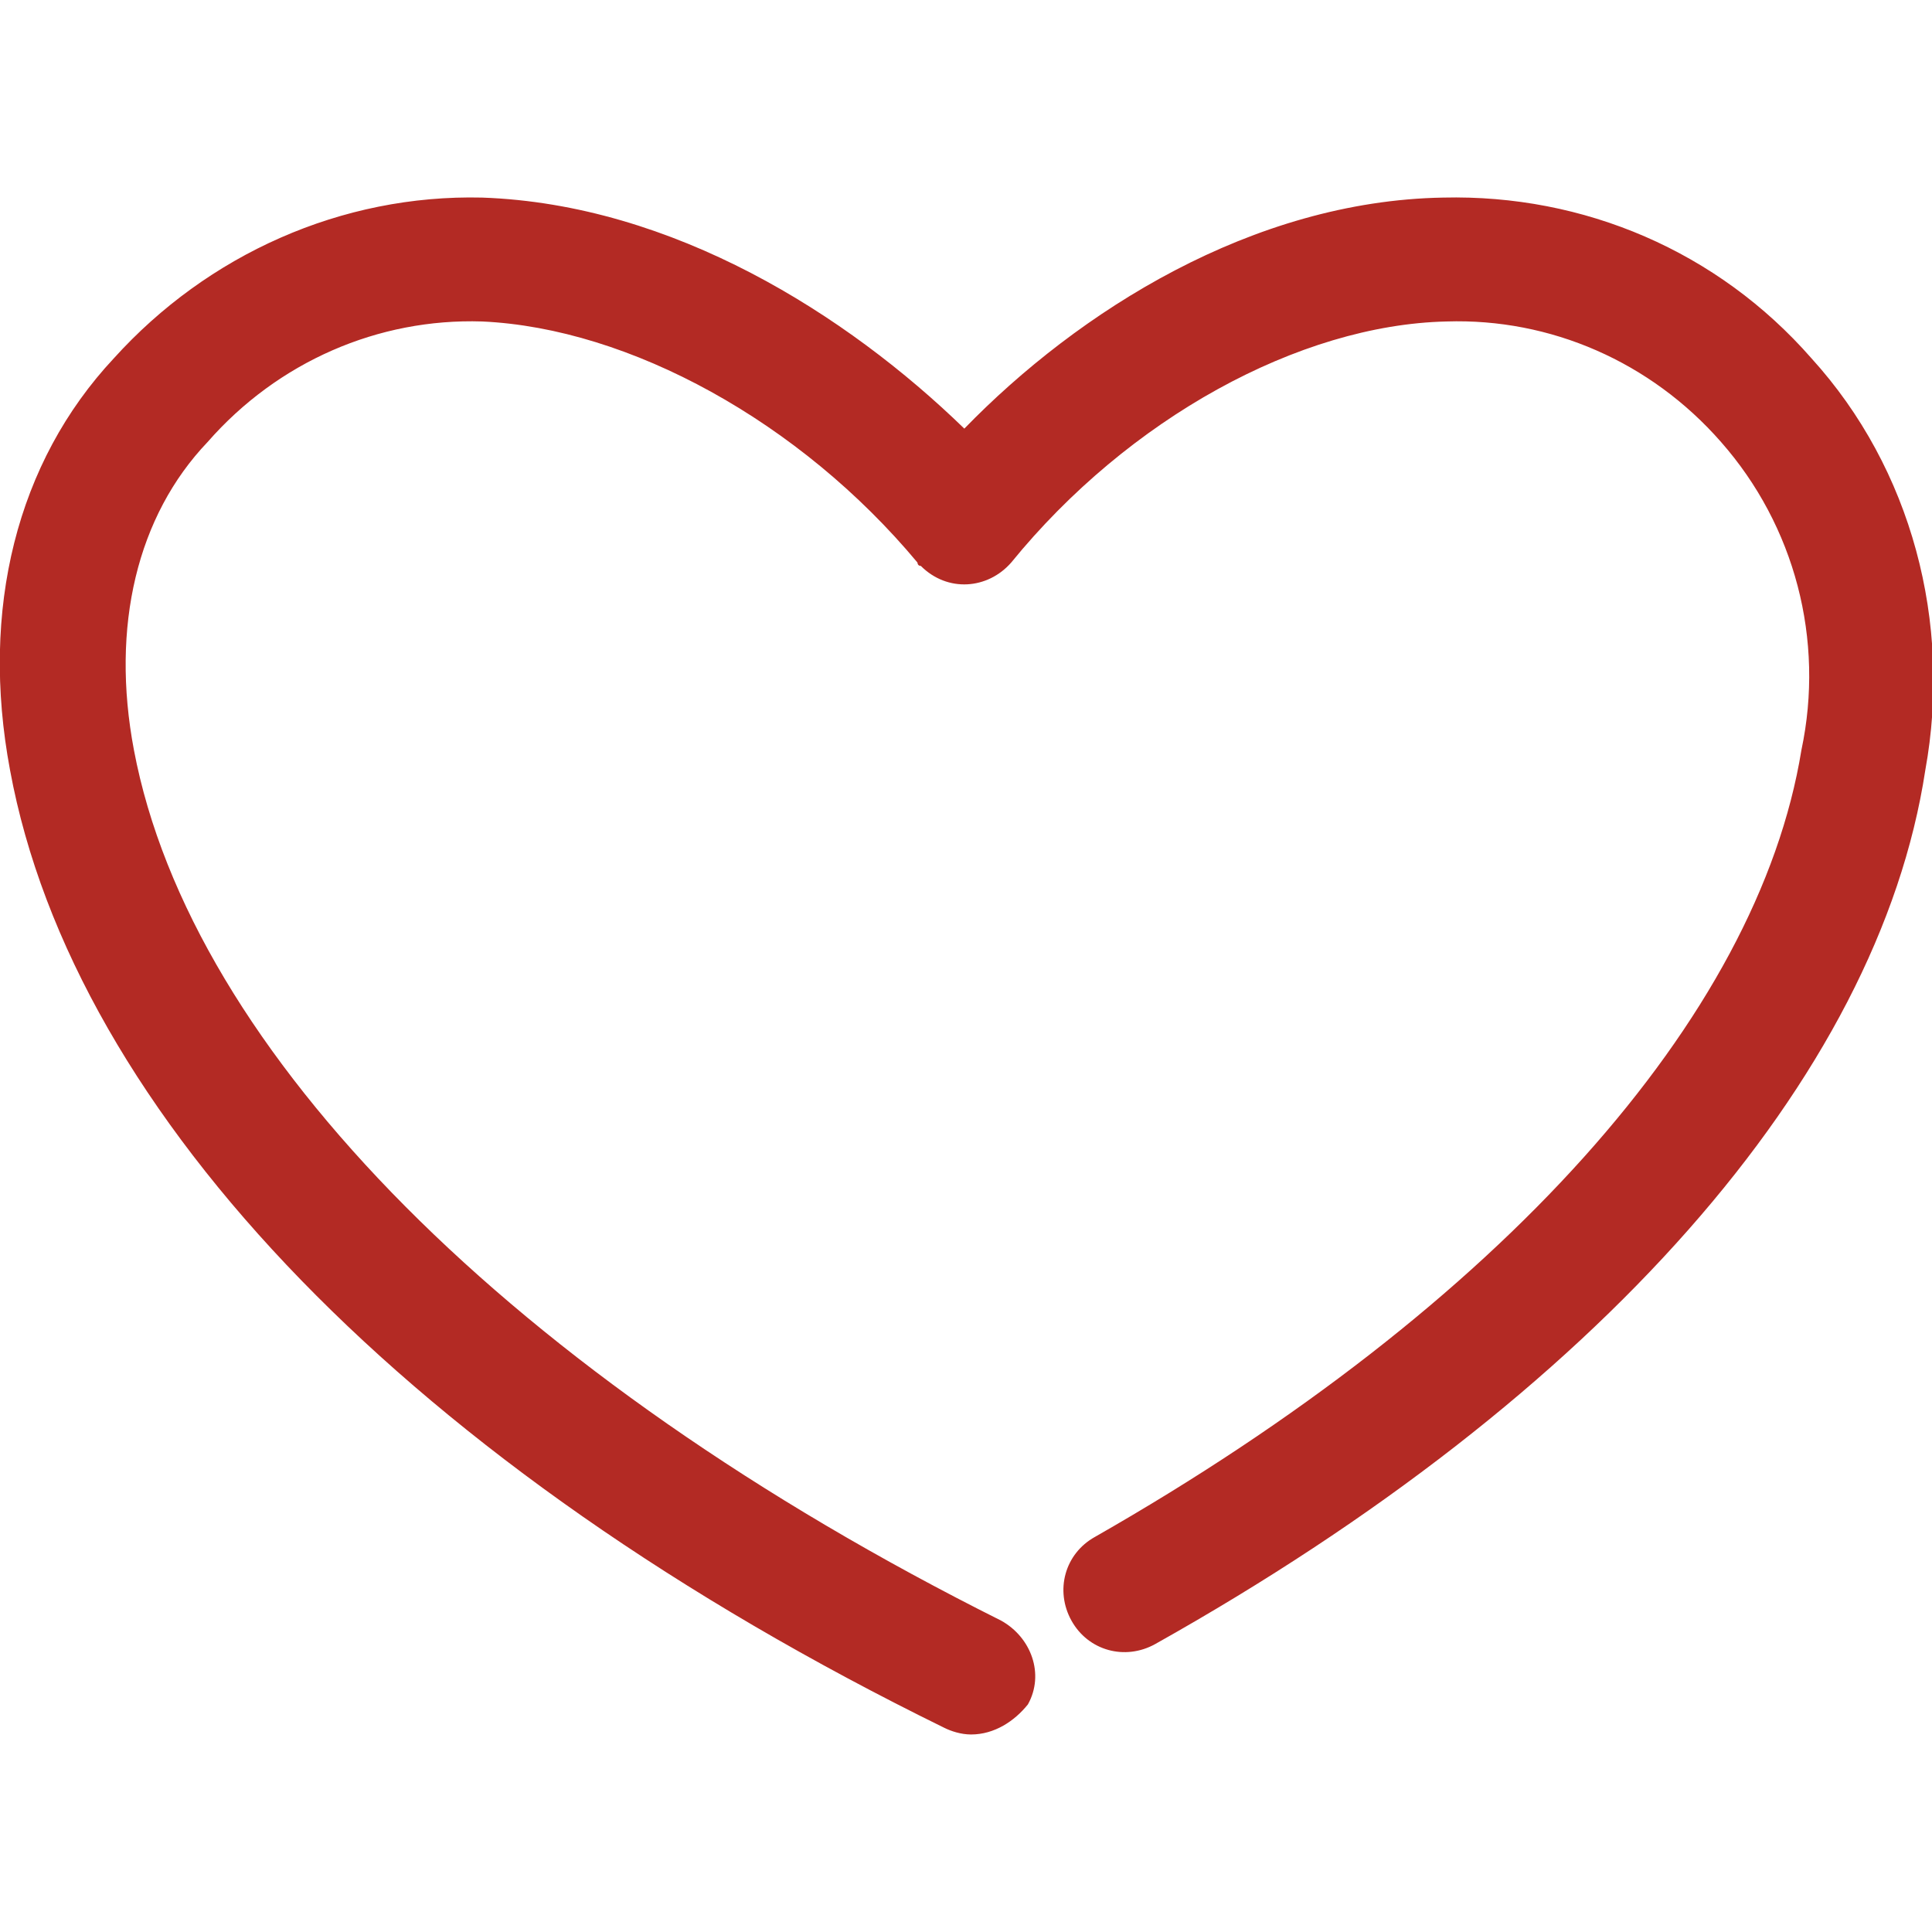 <?xml version="1.0" encoding="utf-8"?>
<!-- Generator: Adobe Illustrator 25.4.1, SVG Export Plug-In . SVG Version: 6.00 Build 0)  -->
<svg version="1.1" id="Layer_1" xmlns="http://www.w3.org/2000/svg" xmlns:xlink="http://www.w3.org/1999/xlink" x="0px" y="0px"
	 viewBox="0 0 57.7 57.7" style="enable-background:new 0 0 57.7 57.7;" xml:space="preserve">
<style type="text/css">
	.st0{fill:#B32A24;}
</style>
<g id="_26_heart" transform="translate(0 0.001)">
	<g id="Group_457">
		<g id="Group_456">
			<path id="Path_1910" class="st0" d="M29,51.8c-0.3,0-0.6-0.1-0.8-0.2C12.3,43.8,2.2,33.3,0.3,23c-0.9-4.8,0.2-9.2,3.1-12.3
				c2.8-3.1,6.8-4.9,11-4.8c5.7,0.2,10.9,3.5,14.4,6.9c3.4-3.5,8.6-6.8,14.3-6.9c4.2-0.1,8.2,1.6,11,4.8c3,3.3,4.2,7.9,3.4,12.3
				c-1.4,9.2-9.8,18.7-23,26.1c-0.9,0.5-2,0.2-2.5-0.7c-0.5-0.9-0.2-2,0.7-2.5C44.8,39,52.5,30.4,53.8,22.4c0.7-3.3-0.2-6.7-2.4-9.2
				c-2.1-2.4-5.1-3.7-8.2-3.6c-4.4,0.1-9.5,2.9-13,7.2c-0.7,0.8-1.9,0.9-2.7,0.1c-0.1,0-0.1-0.1-0.1-0.1c-3.5-4.2-8.6-7-13-7.2
				c-3.1-0.1-6.1,1.2-8.2,3.6c-2.1,2.2-2.9,5.5-2.2,9.2c1.7,9,11.3,18.7,25.9,26c0.9,0.5,1.3,1.6,0.8,2.5
				C30.3,51.4,29.7,51.8,29,51.8z"/>
		</g>
	</g>
</g>
</svg>
